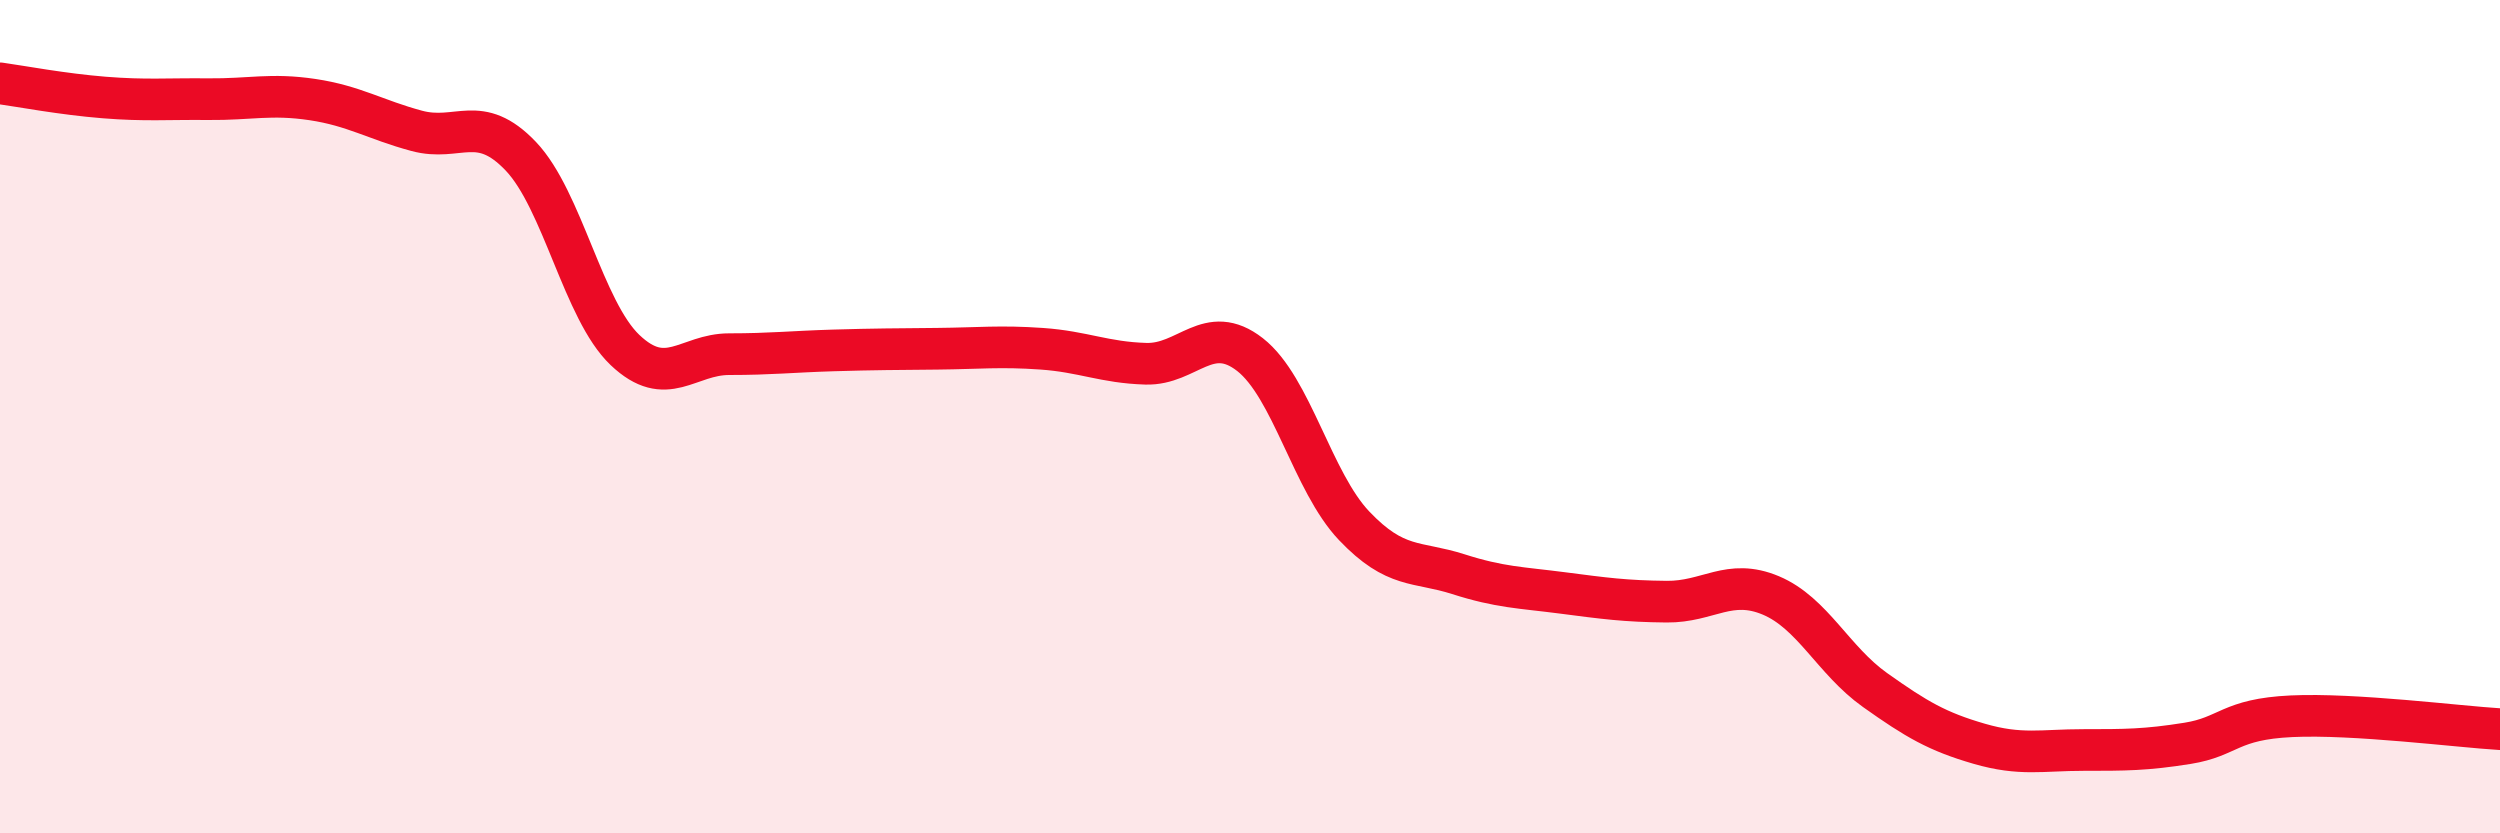 
    <svg width="60" height="20" viewBox="0 0 60 20" xmlns="http://www.w3.org/2000/svg">
      <path
        d="M 0,2 C 0.5,2.07 1.5,2.26 2.5,2.34 C 3.5,2.42 4,2.37 5,2.38 C 6,2.39 6.5,2.24 7.5,2.39 C 8.5,2.54 9,2.87 10,3.14 C 11,3.41 11.5,2.7 12.5,3.75 C 13.5,4.8 14,7.45 15,8.4 C 16,9.35 16.5,8.5 17.5,8.5 C 18.5,8.5 19,8.44 20,8.41 C 21,8.38 21.5,8.38 22.5,8.37 C 23.5,8.36 24,8.3 25,8.37 C 26,8.44 26.5,8.7 27.5,8.73 C 28.5,8.76 29,7.73 30,8.51 C 31,9.29 31.5,11.57 32.5,12.62 C 33.5,13.67 34,13.46 35,13.78 C 36,14.1 36.5,14.1 37.5,14.23 C 38.5,14.36 39,14.43 40,14.44 C 41,14.45 41.5,13.87 42.5,14.29 C 43.5,14.71 44,15.85 45,16.56 C 46,17.27 46.5,17.56 47.5,17.85 C 48.5,18.14 49,18 50,18 C 51,18 51.5,18 52.5,17.84 C 53.5,17.68 53.5,17.26 55,17.19 C 56.5,17.12 59,17.44 60,17.5L60 20L0 20Z"
        fill="#EB0A25"
        opacity="0.1"
        stroke-linecap="round"
        stroke-linejoin="round"
      />
      <path
        d="M 0,2 C 0.5,2.07 1.5,2.26 2.5,2.34 C 3.5,2.42 4,2.37 5,2.38 C 6,2.39 6.5,2.24 7.5,2.39 C 8.5,2.54 9,2.87 10,3.14 C 11,3.41 11.5,2.7 12.5,3.75 C 13.5,4.8 14,7.45 15,8.4 C 16,9.35 16.5,8.5 17.5,8.5 C 18.5,8.5 19,8.44 20,8.41 C 21,8.38 21.5,8.38 22.5,8.37 C 23.5,8.36 24,8.3 25,8.37 C 26,8.44 26.5,8.7 27.5,8.73 C 28.5,8.76 29,7.73 30,8.51 C 31,9.29 31.5,11.57 32.5,12.62 C 33.5,13.67 34,13.46 35,13.78 C 36,14.1 36.5,14.1 37.5,14.23 C 38.5,14.36 39,14.43 40,14.44 C 41,14.45 41.5,13.87 42.5,14.29 C 43.5,14.71 44,15.85 45,16.56 C 46,17.27 46.5,17.56 47.5,17.85 C 48.5,18.14 49,18 50,18 C 51,18 51.5,18 52.5,17.84 C 53.5,17.68 53.5,17.26 55,17.19 C 56.5,17.12 59,17.44 60,17.5"
        stroke="#EB0A25"
        stroke-width="1"
        fill="none"
        stroke-linecap="round"
        stroke-linejoin="round"
      />
    </svg>
  